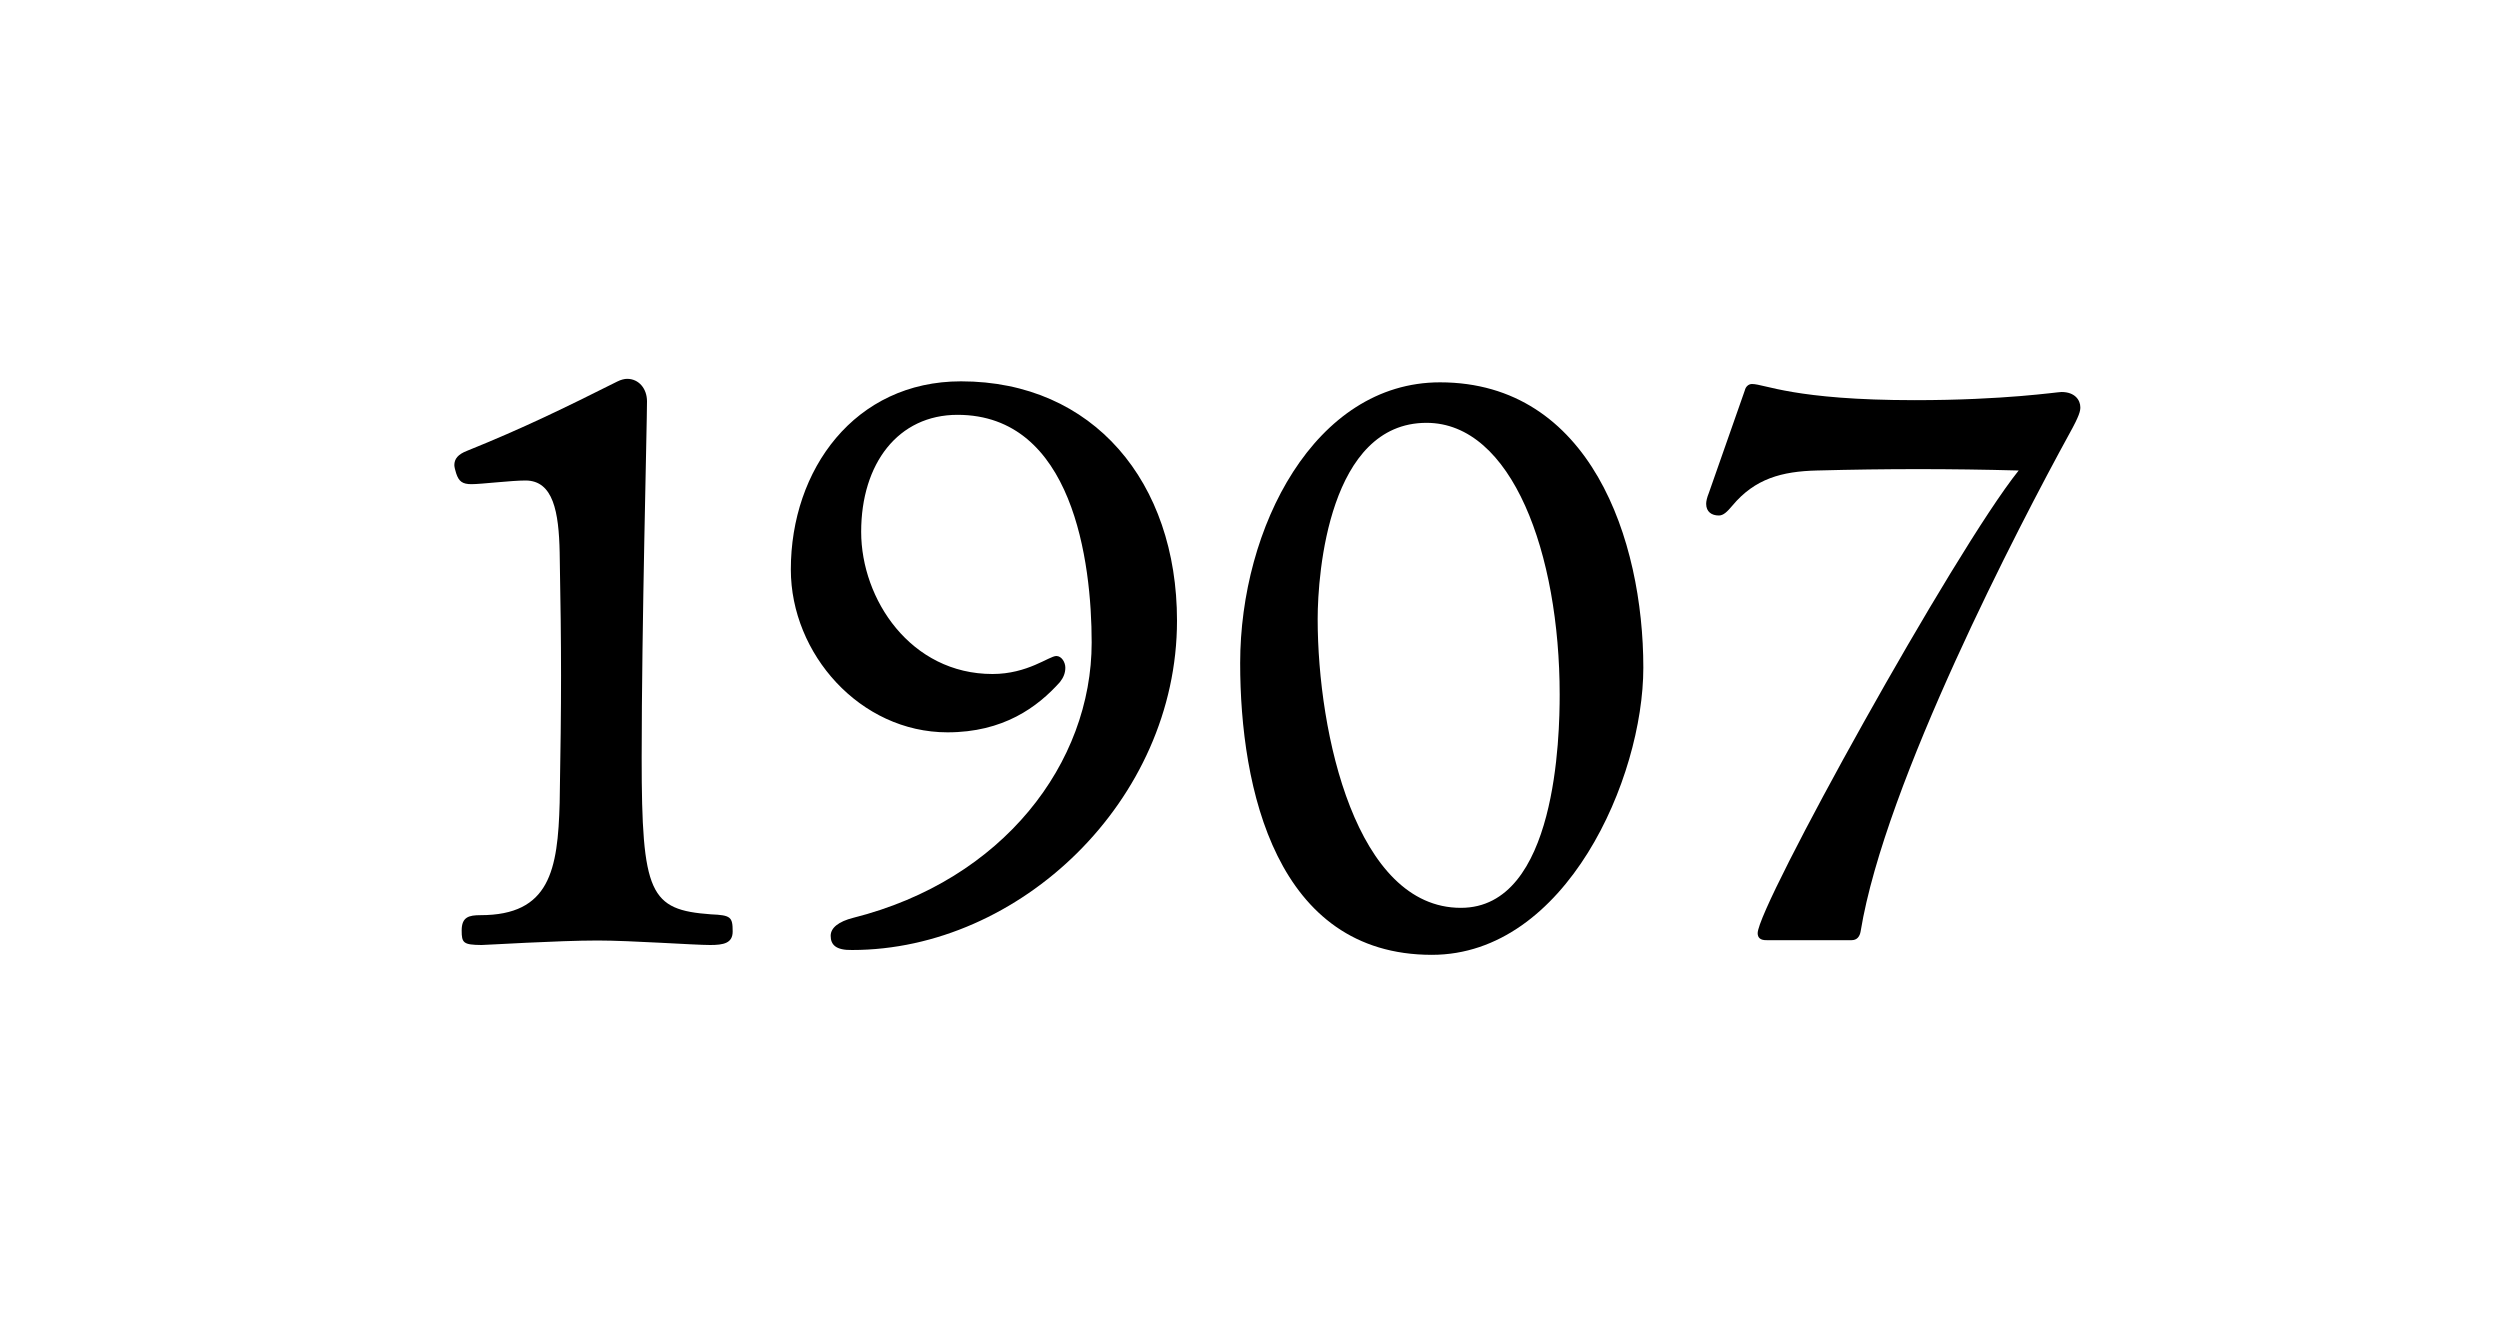 <?xml version="1.0" encoding="utf-8"?>
<!-- Generator: Adobe Illustrator 23.0.4, SVG Export Plug-In . SVG Version: 6.00 Build 0)  -->
<svg version="1.1" id="Ebene_1" xmlns="http://www.w3.org/2000/svg" xmlns:xlink="http://www.w3.org/1999/xlink" x="0px" y="0px"
	 viewBox="0 0 150 80" style="enable-background:new 0 0 150 80;" xml:space="preserve">
<style type="text/css">
	.st0{fill:none;}
	.st1{fill:#1D1D1B;}
</style>
<g>
	<rect x="0.09" y="-0.58" class="st0" width="150.31" height="81.14"/>
	<path d="M27.7,55.83c0-0.81,0.43-0.92,1.13-0.92c4.16,0,4.64-2.7,4.75-6.75c0.11-6.37,0.11-8.96,0-15.01
		c-0.05-2.43-0.38-4.32-2.05-4.32c-0.86,0-2.65,0.22-3.24,0.22c-0.54,0-0.76-0.16-0.92-0.65c-0.05-0.16-0.11-0.38-0.11-0.49
		c0-0.38,0.22-0.65,0.76-0.86c3.35-1.35,5.89-2.59,9.02-4.16c0.22-0.11,0.43-0.16,0.59-0.16c0.7,0,1.19,0.59,1.19,1.35
		c0,1.4-0.32,13.55-0.32,21.38c0,8.21,0.49,9.13,4.16,9.4c1.19,0.05,1.3,0.16,1.3,1.03c0,0.7-0.54,0.81-1.35,0.81
		c-0.97,0-4.75-0.27-6.75-0.27c-2.38,0-6.7,0.27-6.97,0.27C27.8,56.69,27.7,56.58,27.7,55.83z"/>
	<path d="M49.84,56.15c0-0.49,0.49-0.86,1.35-1.08C60.2,52.8,65.5,45.78,65.5,38.55c0-4.86-1.13-13.66-8.05-13.66
		c-3.56,0-5.78,2.92-5.78,7.02c0,4.05,2.97,8.53,7.88,8.53c2.11,0,3.4-1.08,3.83-1.08c0.32,0,0.54,0.38,0.54,0.7
		c0,0.32-0.11,0.59-0.32,0.86c-1.35,1.51-3.4,3.02-6.75,3.02c-5.24,0-9.4-4.7-9.4-9.77c0-5.99,3.83-11.29,10.21-11.29
		c7.94,0,12.96,6.05,12.96,14.36c0,10.8-9.45,19.76-19.49,19.76C50.16,57.02,49.84,56.69,49.84,56.15z"/>
	<path d="M74.41,39.79c0-8.15,4.48-16.85,11.99-16.85c9.02,0,12.2,9.45,12.2,17.12c0,6.64-4.64,17.23-12.69,17.23
		C76.56,57.29,74.41,47.3,74.41,39.79z M93.58,41.68c0-8.48-2.86-16.31-7.99-16.31c-5.83,0-6.53,8.96-6.53,11.77
		c0,6.91,2.32,17.33,8.59,17.33C93.41,54.48,93.58,44.06,93.58,41.68z"/>
	<path d="M105.46,55.99c0-1.62,11.77-22.9,15.66-27.76c-4.16-0.11-7.88-0.11-12.1,0c-2.11,0.05-3.73,0.49-5.08,2.11
		c-0.32,0.38-0.54,0.59-0.81,0.59c-0.43,0-0.76-0.22-0.76-0.7c0-0.16,0.05-0.38,0.16-0.65l2.16-6.16c0.05-0.22,0.22-0.38,0.43-0.38
		c0.76,0,2.54,0.97,9.77,0.97c5.4,0,8.53-0.49,8.8-0.49c0.81,0,1.13,0.49,1.13,0.92c0,0.22-0.05,0.49-0.65,1.57
		c-3.02,5.51-11.07,20.95-12.53,29.86c-0.05,0.32-0.22,0.54-0.54,0.54H106C105.62,56.42,105.46,56.26,105.46,55.99z"/>
</g>
</svg>
